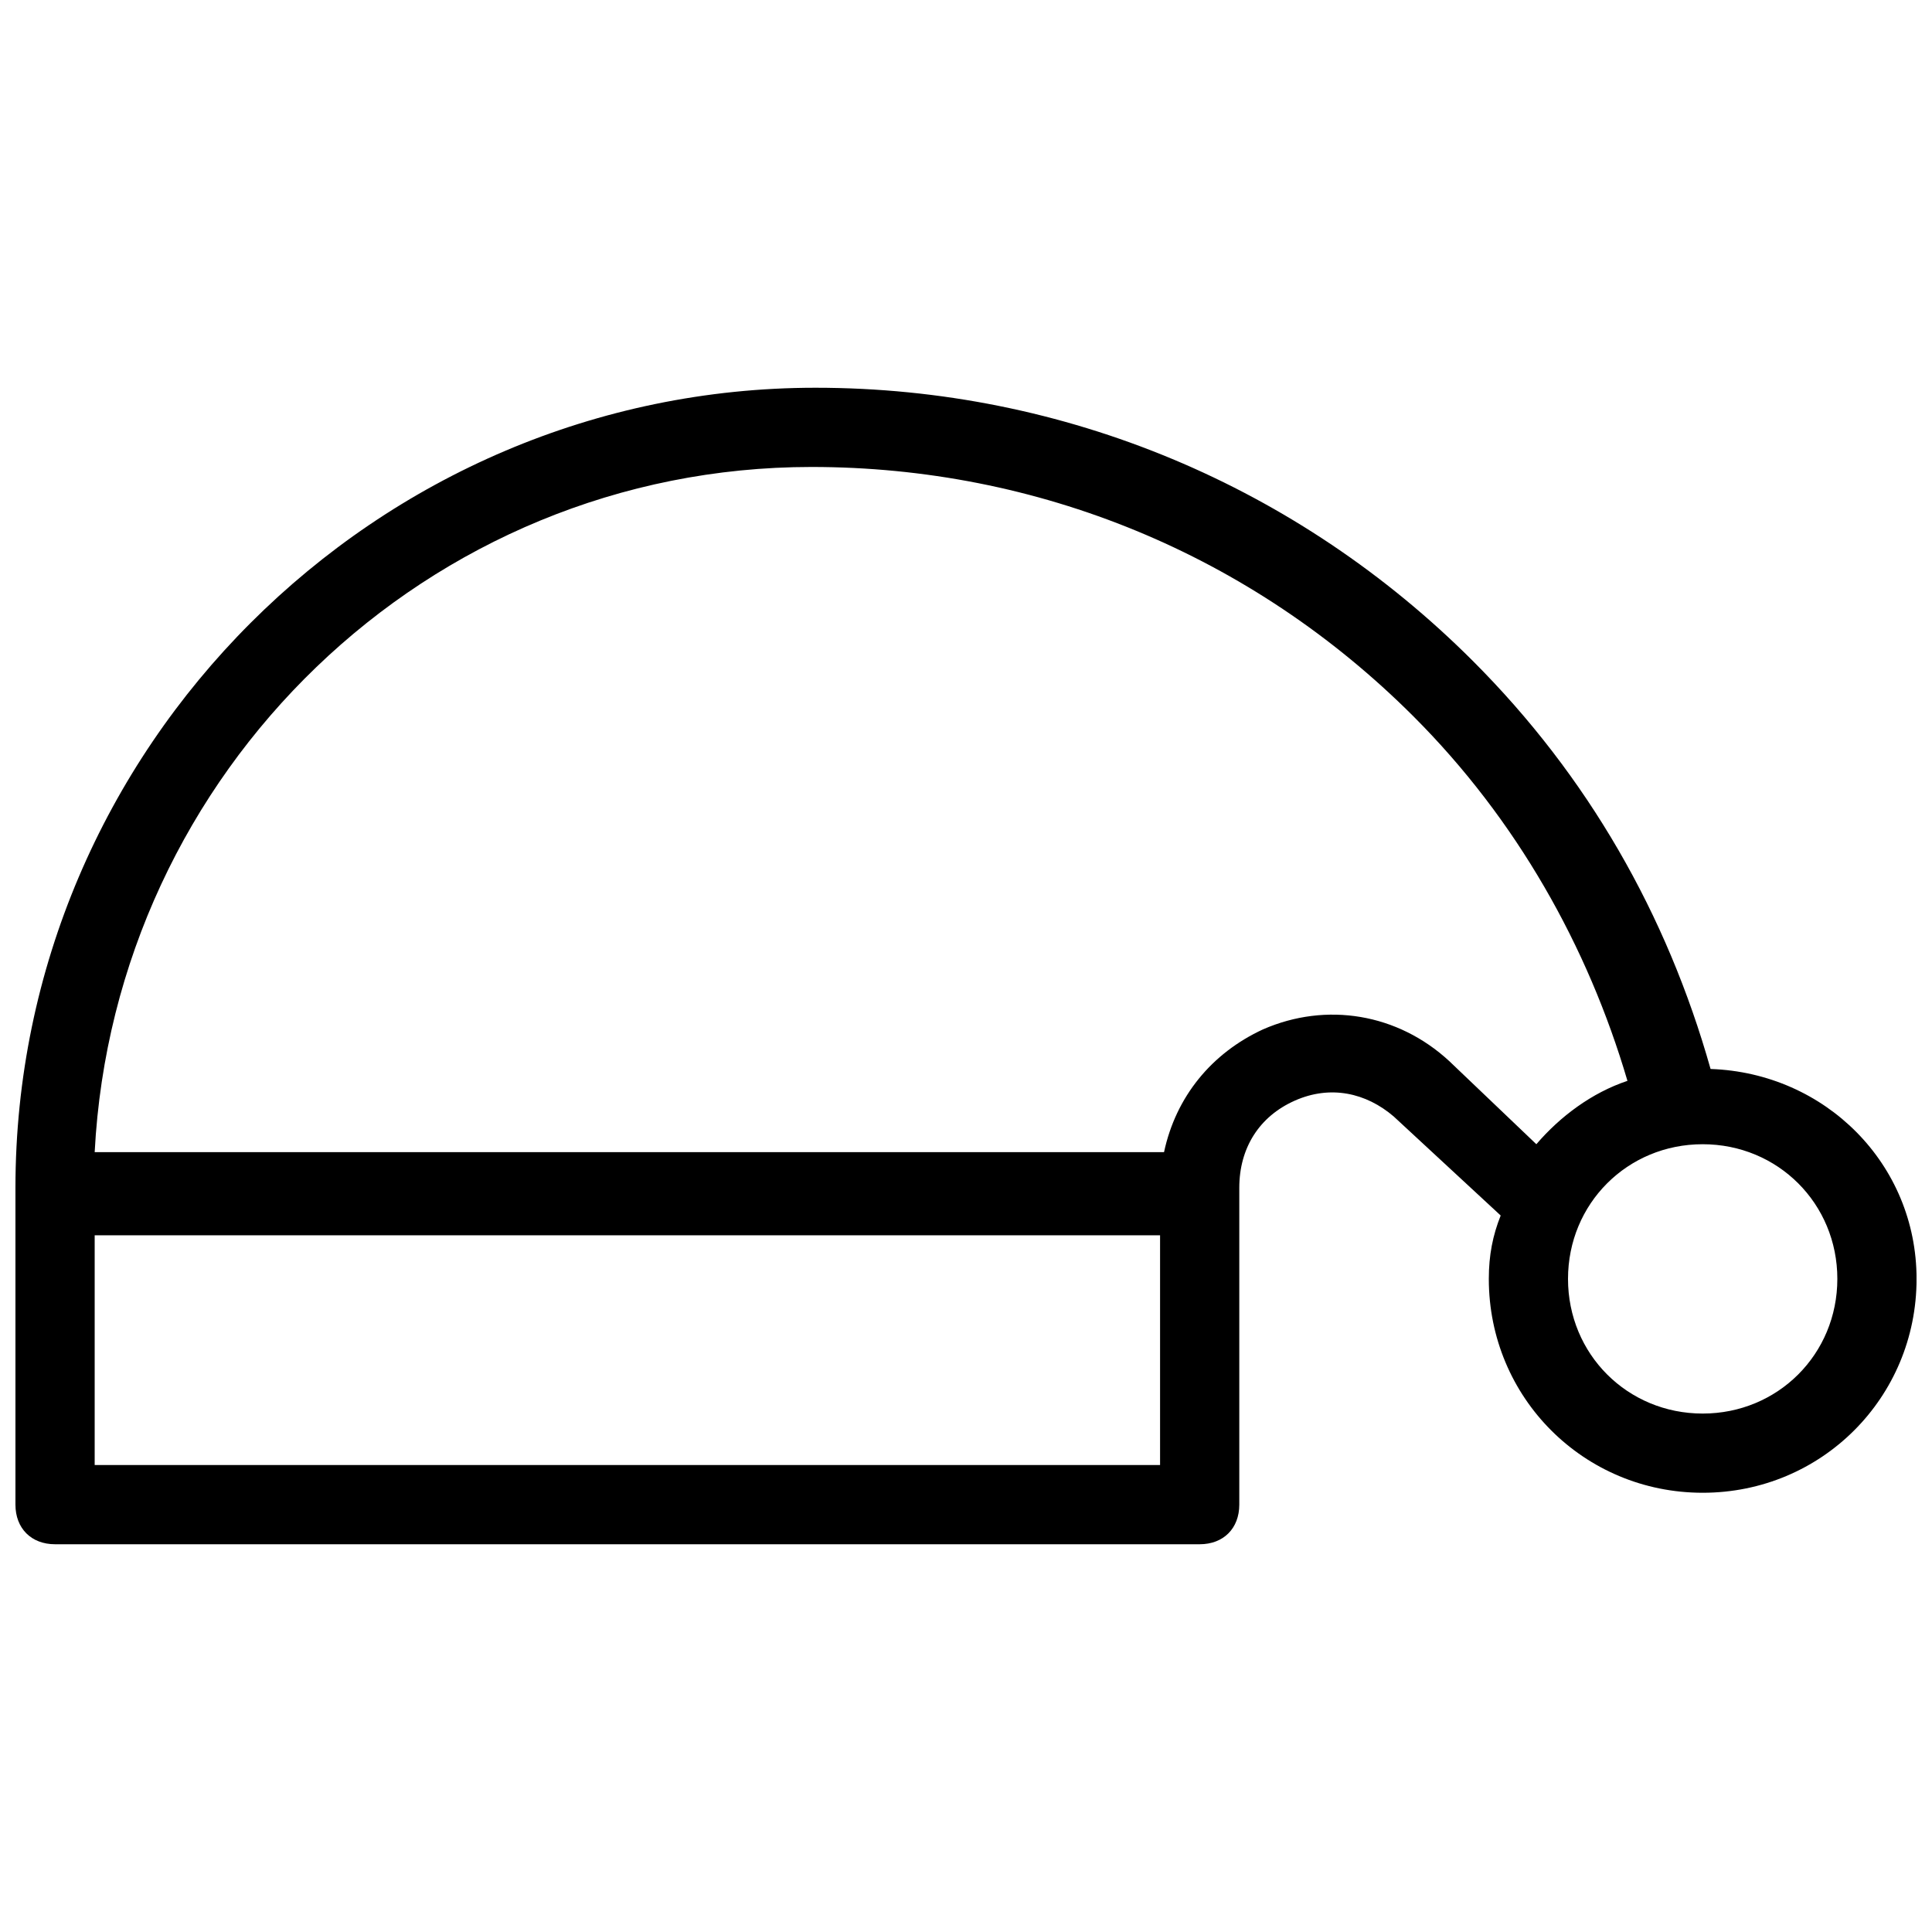 <?xml version="1.0" encoding="UTF-8"?>
<!-- Uploaded to: ICON Repo, www.svgrepo.com, Generator: ICON Repo Mixer Tools -->
<svg width="800px" height="800px" version="1.1" viewBox="144 144 512 512" xmlns="http://www.w3.org/2000/svg">
 <defs>
  <clipPath id="a">
   <path d="m148.09 246h503.81v308h-503.81z"/>
  </clipPath>
 </defs>
 <g clip-path="url(#a)">
  <path d="m597.32 427.29c-11.547-40.934-32.539-77.672-62.977-108.11-46.184-46.184-108.11-72.422-174.23-72.422-116.5 0-212.02 95.512-212.02 212.02v1.051 1.051 81.867c0 6.297 4.199 10.496 10.496 10.496h303.34c6.297 0 10.496-4.199 10.496-10.496v-81.867-1.051-1.051c0-10.496 5.246-18.895 14.695-23.09 9.445-4.199 18.895-2.098 26.238 4.199l28.34 26.238c-2.098 5.246-3.148 10.496-3.148 16.793 0 31.488 25.191 56.68 56.68 56.68 31.488 0 56.68-25.191 56.68-56.68-0.004-30.438-24.145-54.582-54.582-55.629zm-145.89 104.96h-282.34v-60.879h282.34zm76.621-107.06c-13.645-12.594-32.539-15.742-49.332-8.398-13.645 6.297-23.09 17.844-26.238 32.539h-283.39c5.246-100.76 88.168-181.58 189.98-181.58 59.828 0 116.51 23.09 159.54 66.125 27.289 27.289 46.184 60.879 56.68 96.562-9.445 3.148-17.844 9.445-24.141 16.793zm67.176 93.418c-19.941 0-35.688-15.742-35.688-35.688 0-19.941 15.742-35.688 35.688-35.688 19.941 0 35.688 15.742 35.688 35.688-0.004 19.941-15.746 35.688-35.688 35.688z"/>
 </g>
</svg>